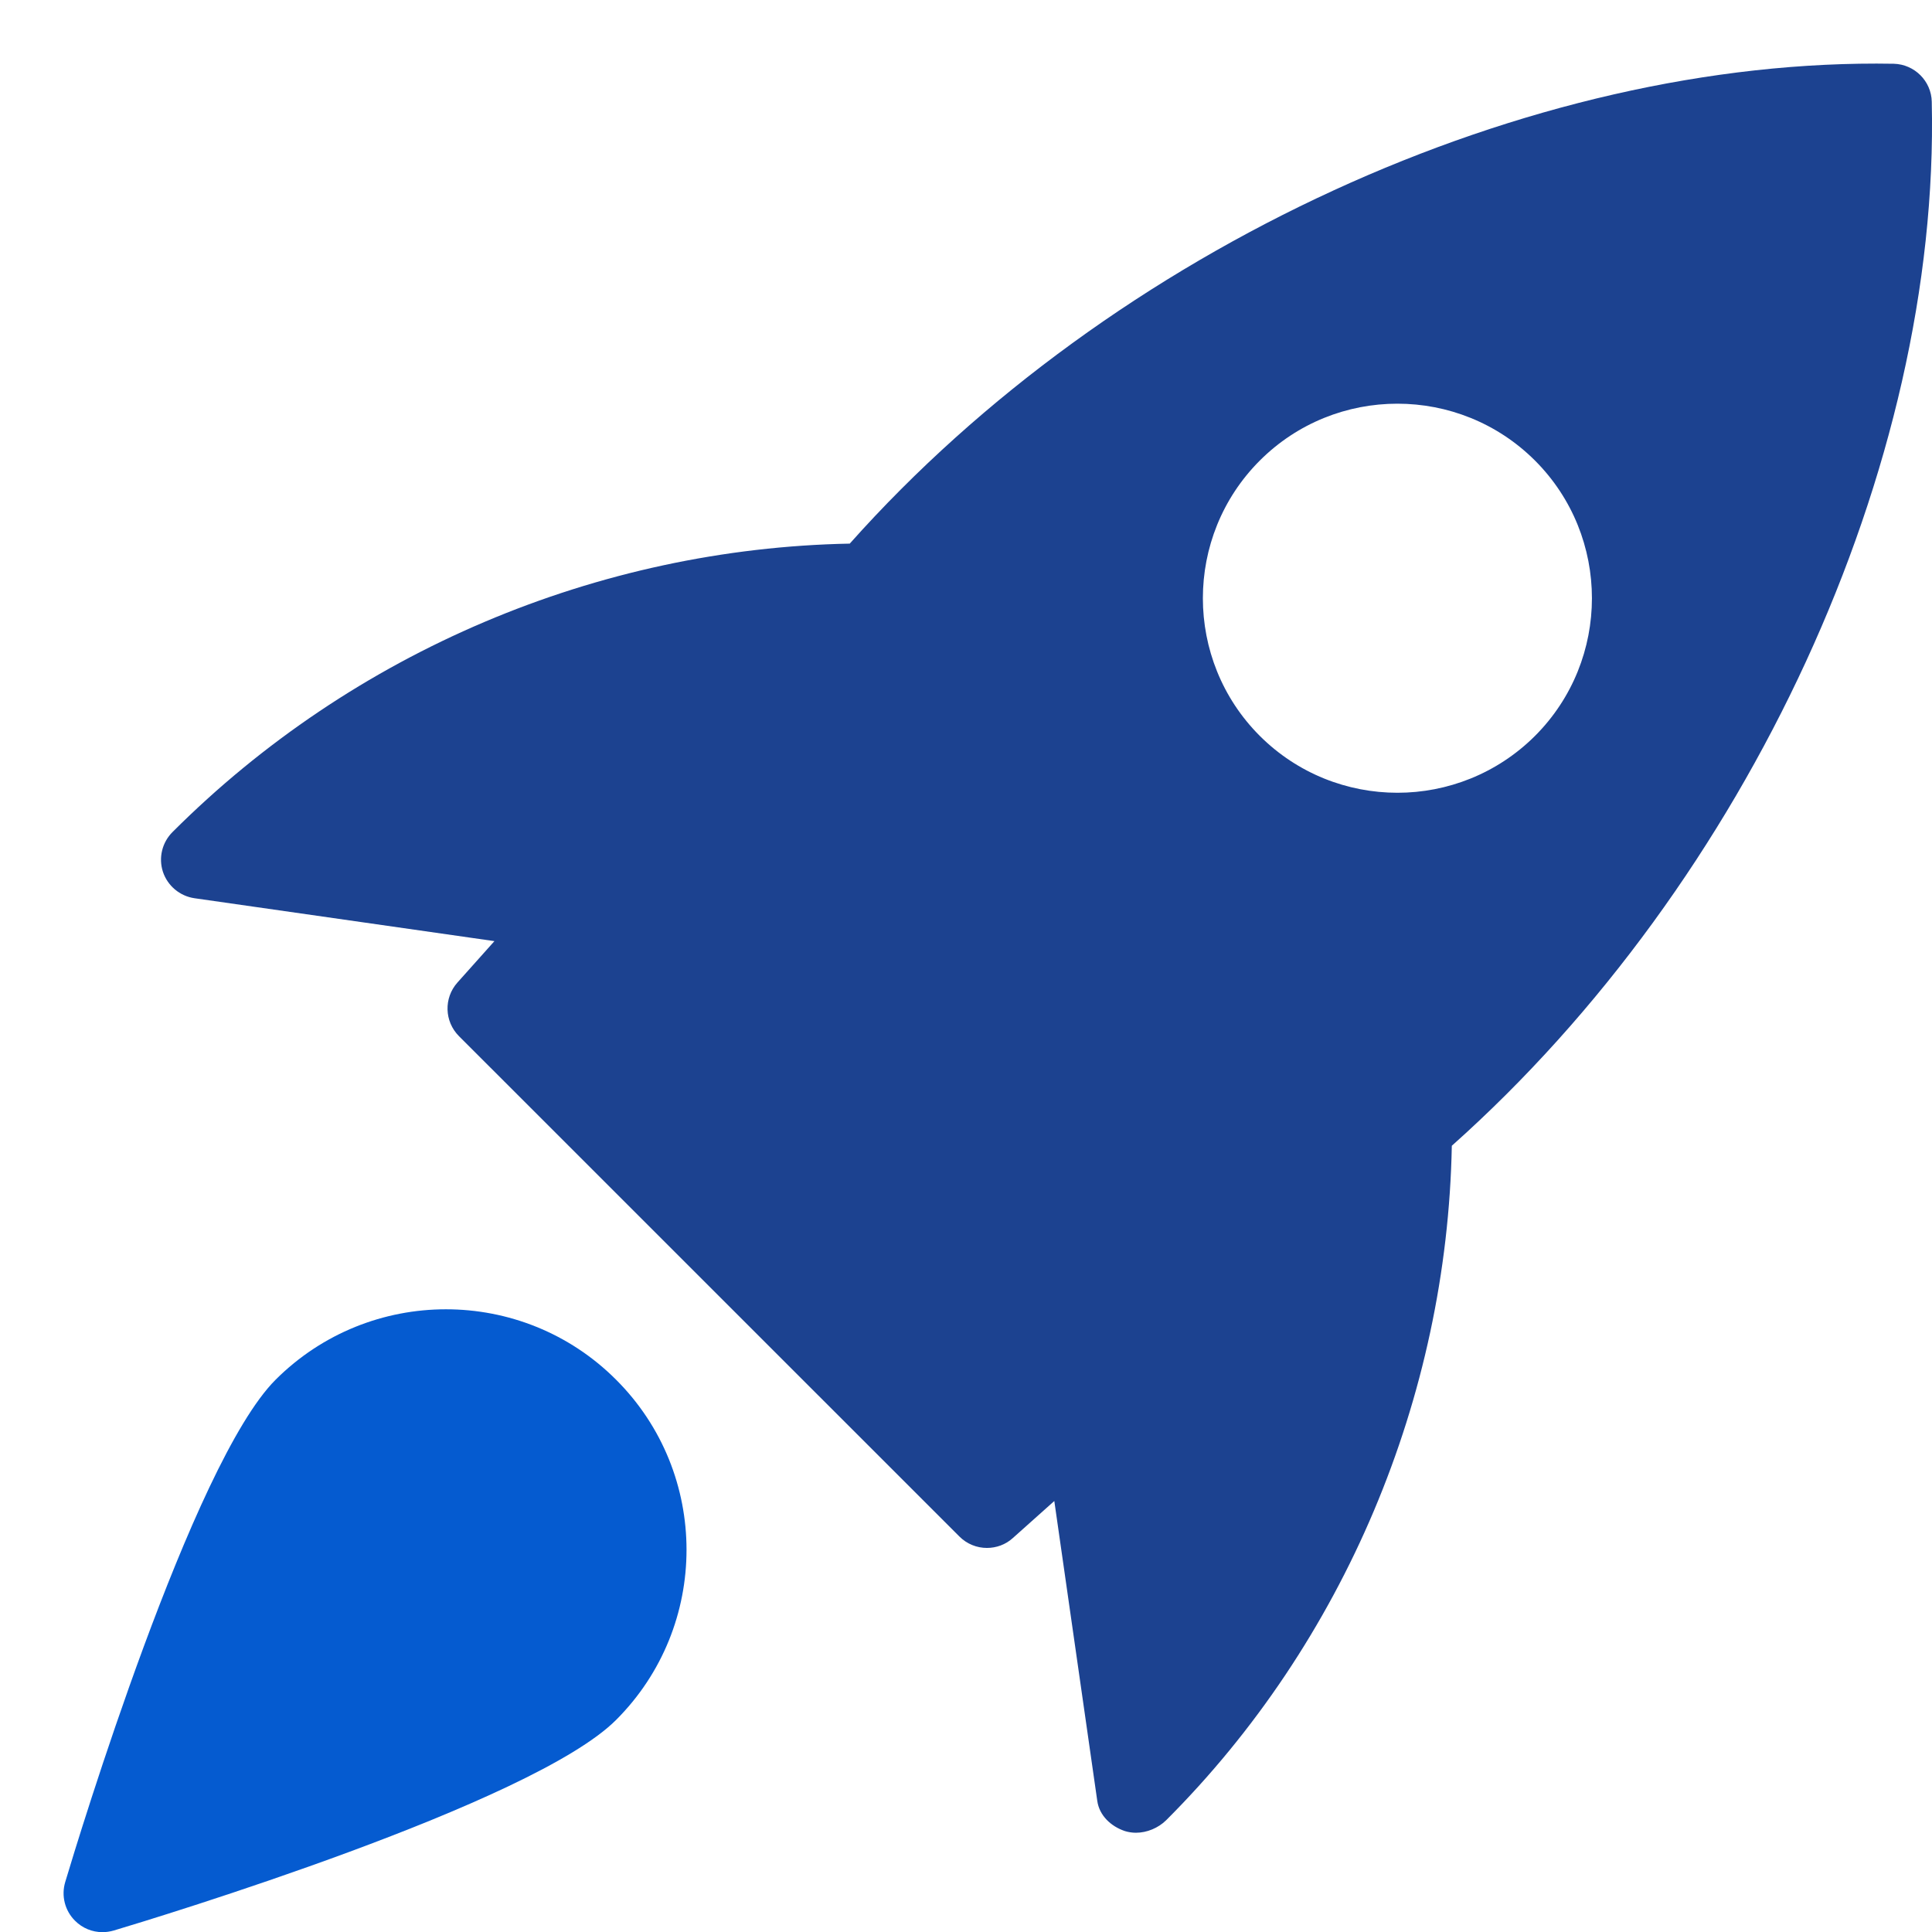 <svg width="24" height="24" viewBox="0 0 24 24" fill="none" xmlns="http://www.w3.org/2000/svg">
<path d="M23.525 0.792C18.994 0.711 13.827 3.079 10.556 6.753C7.429 6.813 4.386 8.094 2.144 10.335C2.014 10.464 1.967 10.655 2.024 10.83C2.082 11.004 2.233 11.131 2.415 11.158L6.142 11.691L5.682 12.206C5.511 12.398 5.52 12.689 5.701 12.871L11.918 19.087C12.012 19.181 12.135 19.229 12.26 19.229C12.375 19.229 12.491 19.189 12.582 19.106L13.097 18.646L13.631 22.373C13.657 22.554 13.801 22.688 13.973 22.746C14.018 22.76 14.065 22.767 14.111 22.767C14.248 22.767 14.388 22.708 14.486 22.612C16.697 20.403 17.976 17.359 18.035 14.233C21.715 10.956 24.101 5.79 23.997 1.264C23.992 1.007 23.783 0.799 23.525 0.792ZM19.069 9.141C18.597 9.612 17.977 9.848 17.36 9.848C16.74 9.848 16.121 9.612 15.649 9.141C14.707 8.198 14.707 6.665 15.649 5.722C16.592 4.779 18.125 4.779 19.069 5.722C20.011 6.665 20.011 8.198 19.069 9.141Z" fill="#1C4290"/>
<path d="M3.424 17.139C2.389 18.173 0.968 22.85 0.81 23.38C0.759 23.551 0.806 23.735 0.932 23.86C1.024 23.953 1.147 24.002 1.273 24.002C1.319 24.002 1.366 23.995 1.412 23.982C1.942 23.824 6.618 22.402 7.653 21.366C8.82 20.2 8.82 18.304 7.653 17.139C6.487 15.972 4.591 15.974 3.424 17.139Z" fill="#055BD0"/>
</svg>
